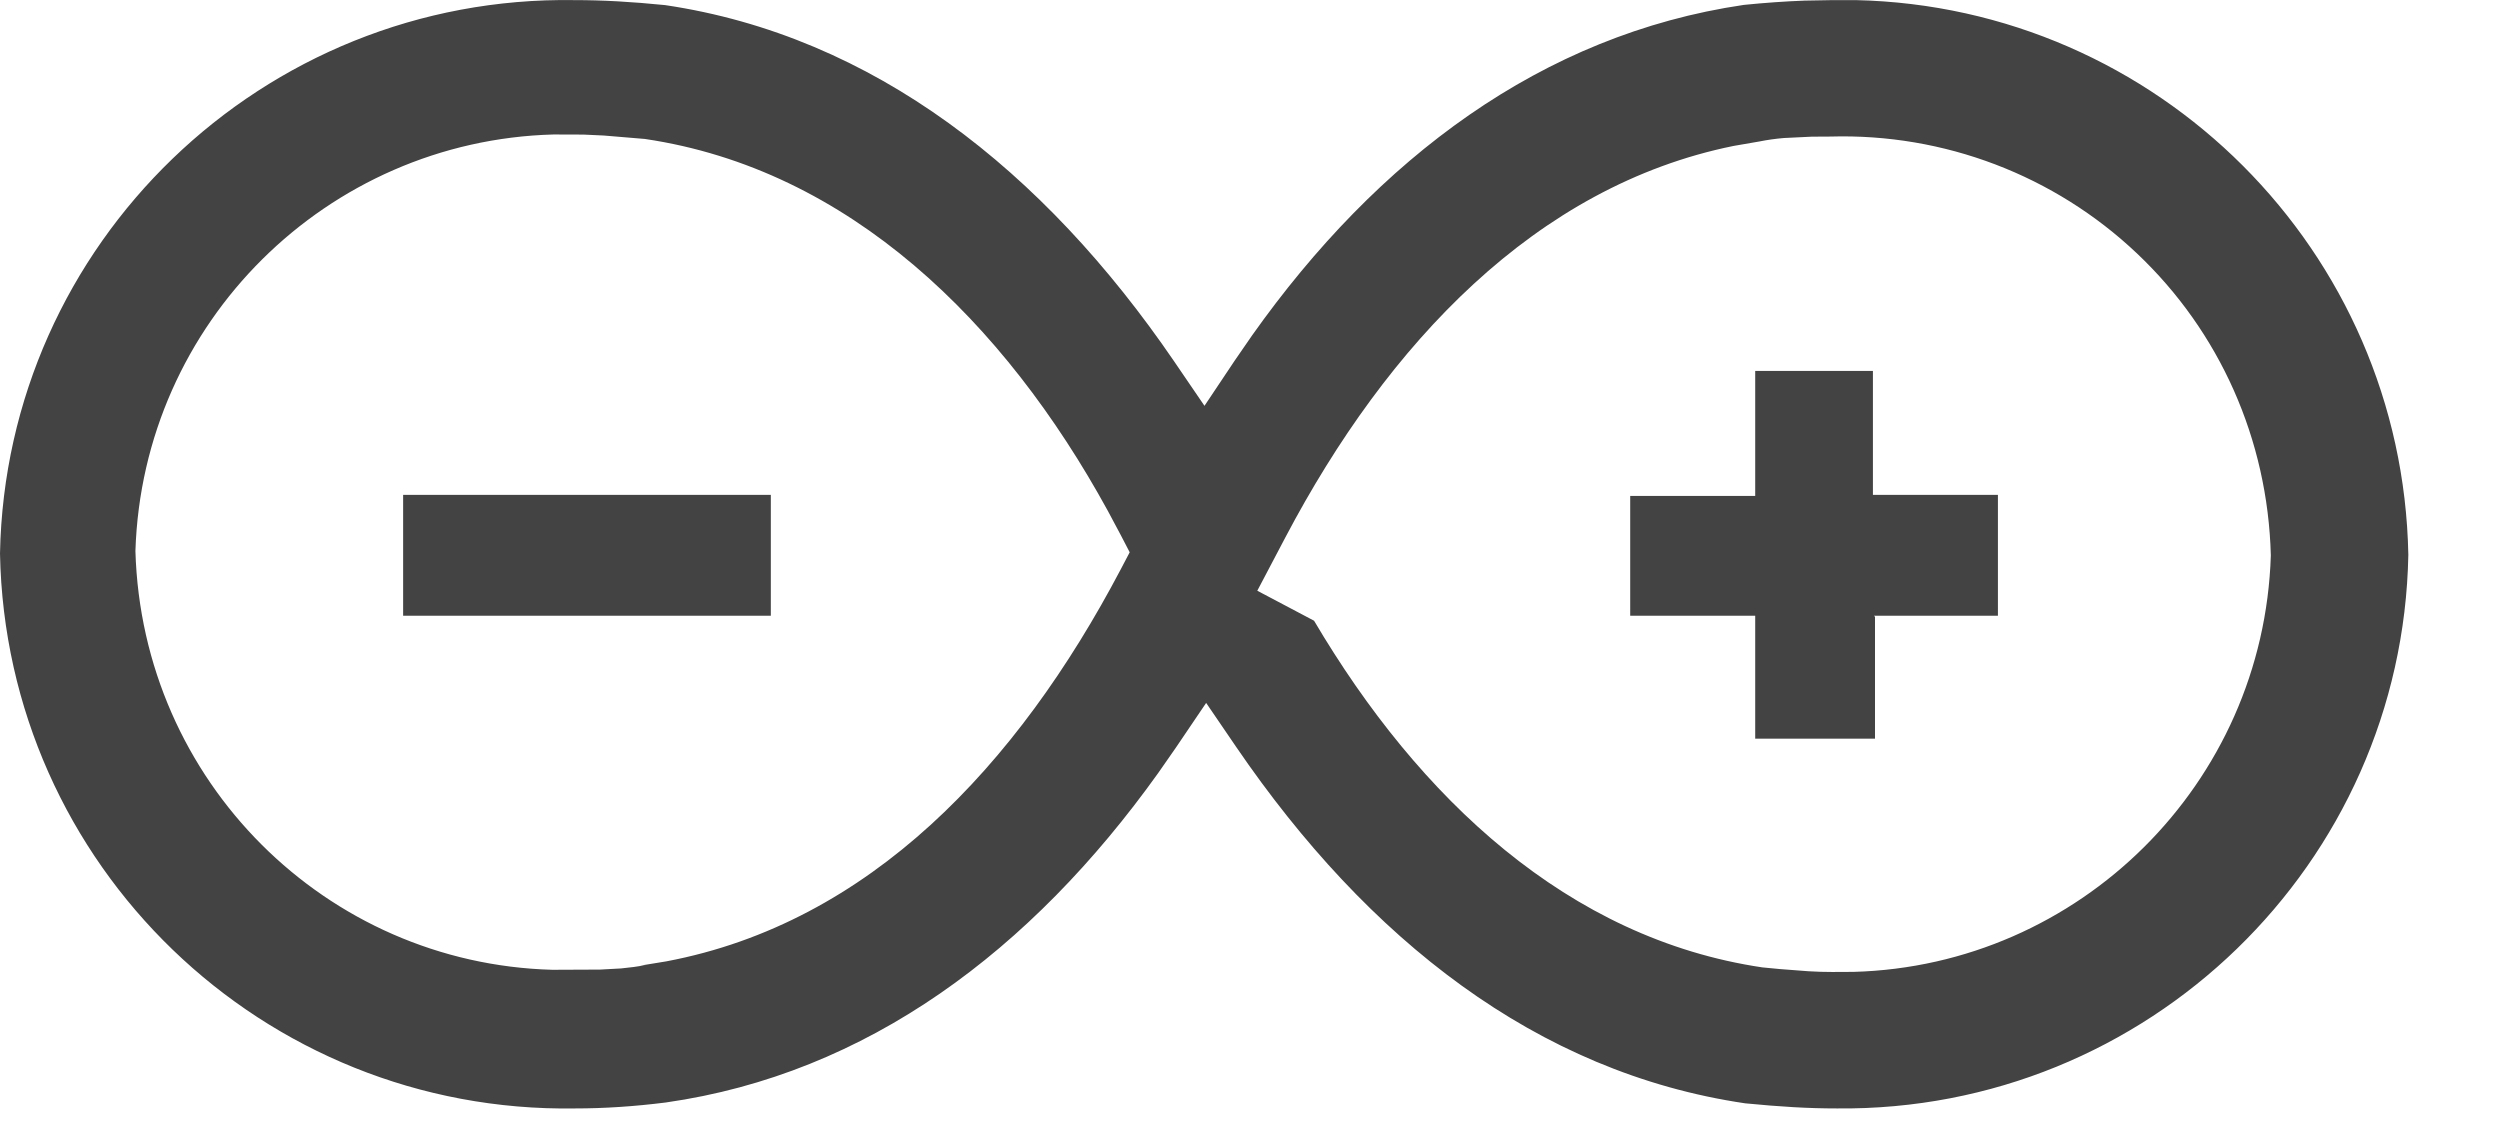 <svg width="24" height="11" viewBox="0 0 24 11" fill="none" xmlns="http://www.w3.org/2000/svg">
<path fill-rule="evenodd" clip-rule="evenodd" d="M17.596 0.001L17.323 0.006C17.135 0.013 16.939 0.027 16.741 0.047C14.802 0.332 13.223 1.522 12.02 3.22L11.851 3.465L11.563 3.896L11.271 3.468C10.017 1.633 8.382 0.345 6.385 0.049C6.066 0.017 5.786 0.001 5.515 0.001C2.523 -0.046 0.057 2.336 0 5.314C0.057 8.306 2.523 10.688 5.52 10.641C5.803 10.641 6.088 10.622 6.391 10.584C8.326 10.308 9.899 9.126 11.118 7.422L11.29 7.175L11.579 6.748L11.869 7.173C13.129 9.016 14.752 10.297 16.754 10.592C17.093 10.625 17.359 10.641 17.634 10.641C20.615 10.672 23.064 8.295 23.12 5.327C23.065 2.405 20.711 0.065 17.814 0.001L17.596 0.001ZM20.515 2.433C21.309 3.184 21.771 4.219 21.8 5.332C21.731 7.527 19.959 9.271 17.794 9.33L17.59 9.331C17.516 9.331 17.442 9.329 17.361 9.324L17.087 9.303C17.035 9.299 16.979 9.293 16.919 9.287C15.057 9.011 13.625 7.669 12.615 5.959L12.07 5.671L12.34 5.158C13.321 3.296 14.746 1.786 16.642 1.401L16.891 1.358C16.966 1.343 17.043 1.332 17.125 1.325L17.393 1.312L17.57 1.311C18.662 1.279 19.722 1.682 20.515 2.433ZM5.601 1.292L5.313 1.291C3.141 1.35 1.369 3.094 1.3 5.29C1.364 7.504 3.132 9.251 5.303 9.31L5.761 9.308L5.962 9.297C6.046 9.289 6.124 9.279 6.199 9.264L6.14 9.271L6.397 9.229C8.345 8.861 9.765 7.355 10.76 5.464L10.845 5.302L10.761 5.14L10.634 4.902C9.641 3.089 8.15 1.624 6.191 1.334L5.796 1.301L5.601 1.292ZM3.87 5.911H7.4V4.751H3.87V5.911ZM19.18 5.911H17.99L18 5.921V7.091H16.85V5.911H15.65V4.761H16.85V3.561H17.98V4.751H19.18V5.911Z" fill="#434343"/>
</svg>
